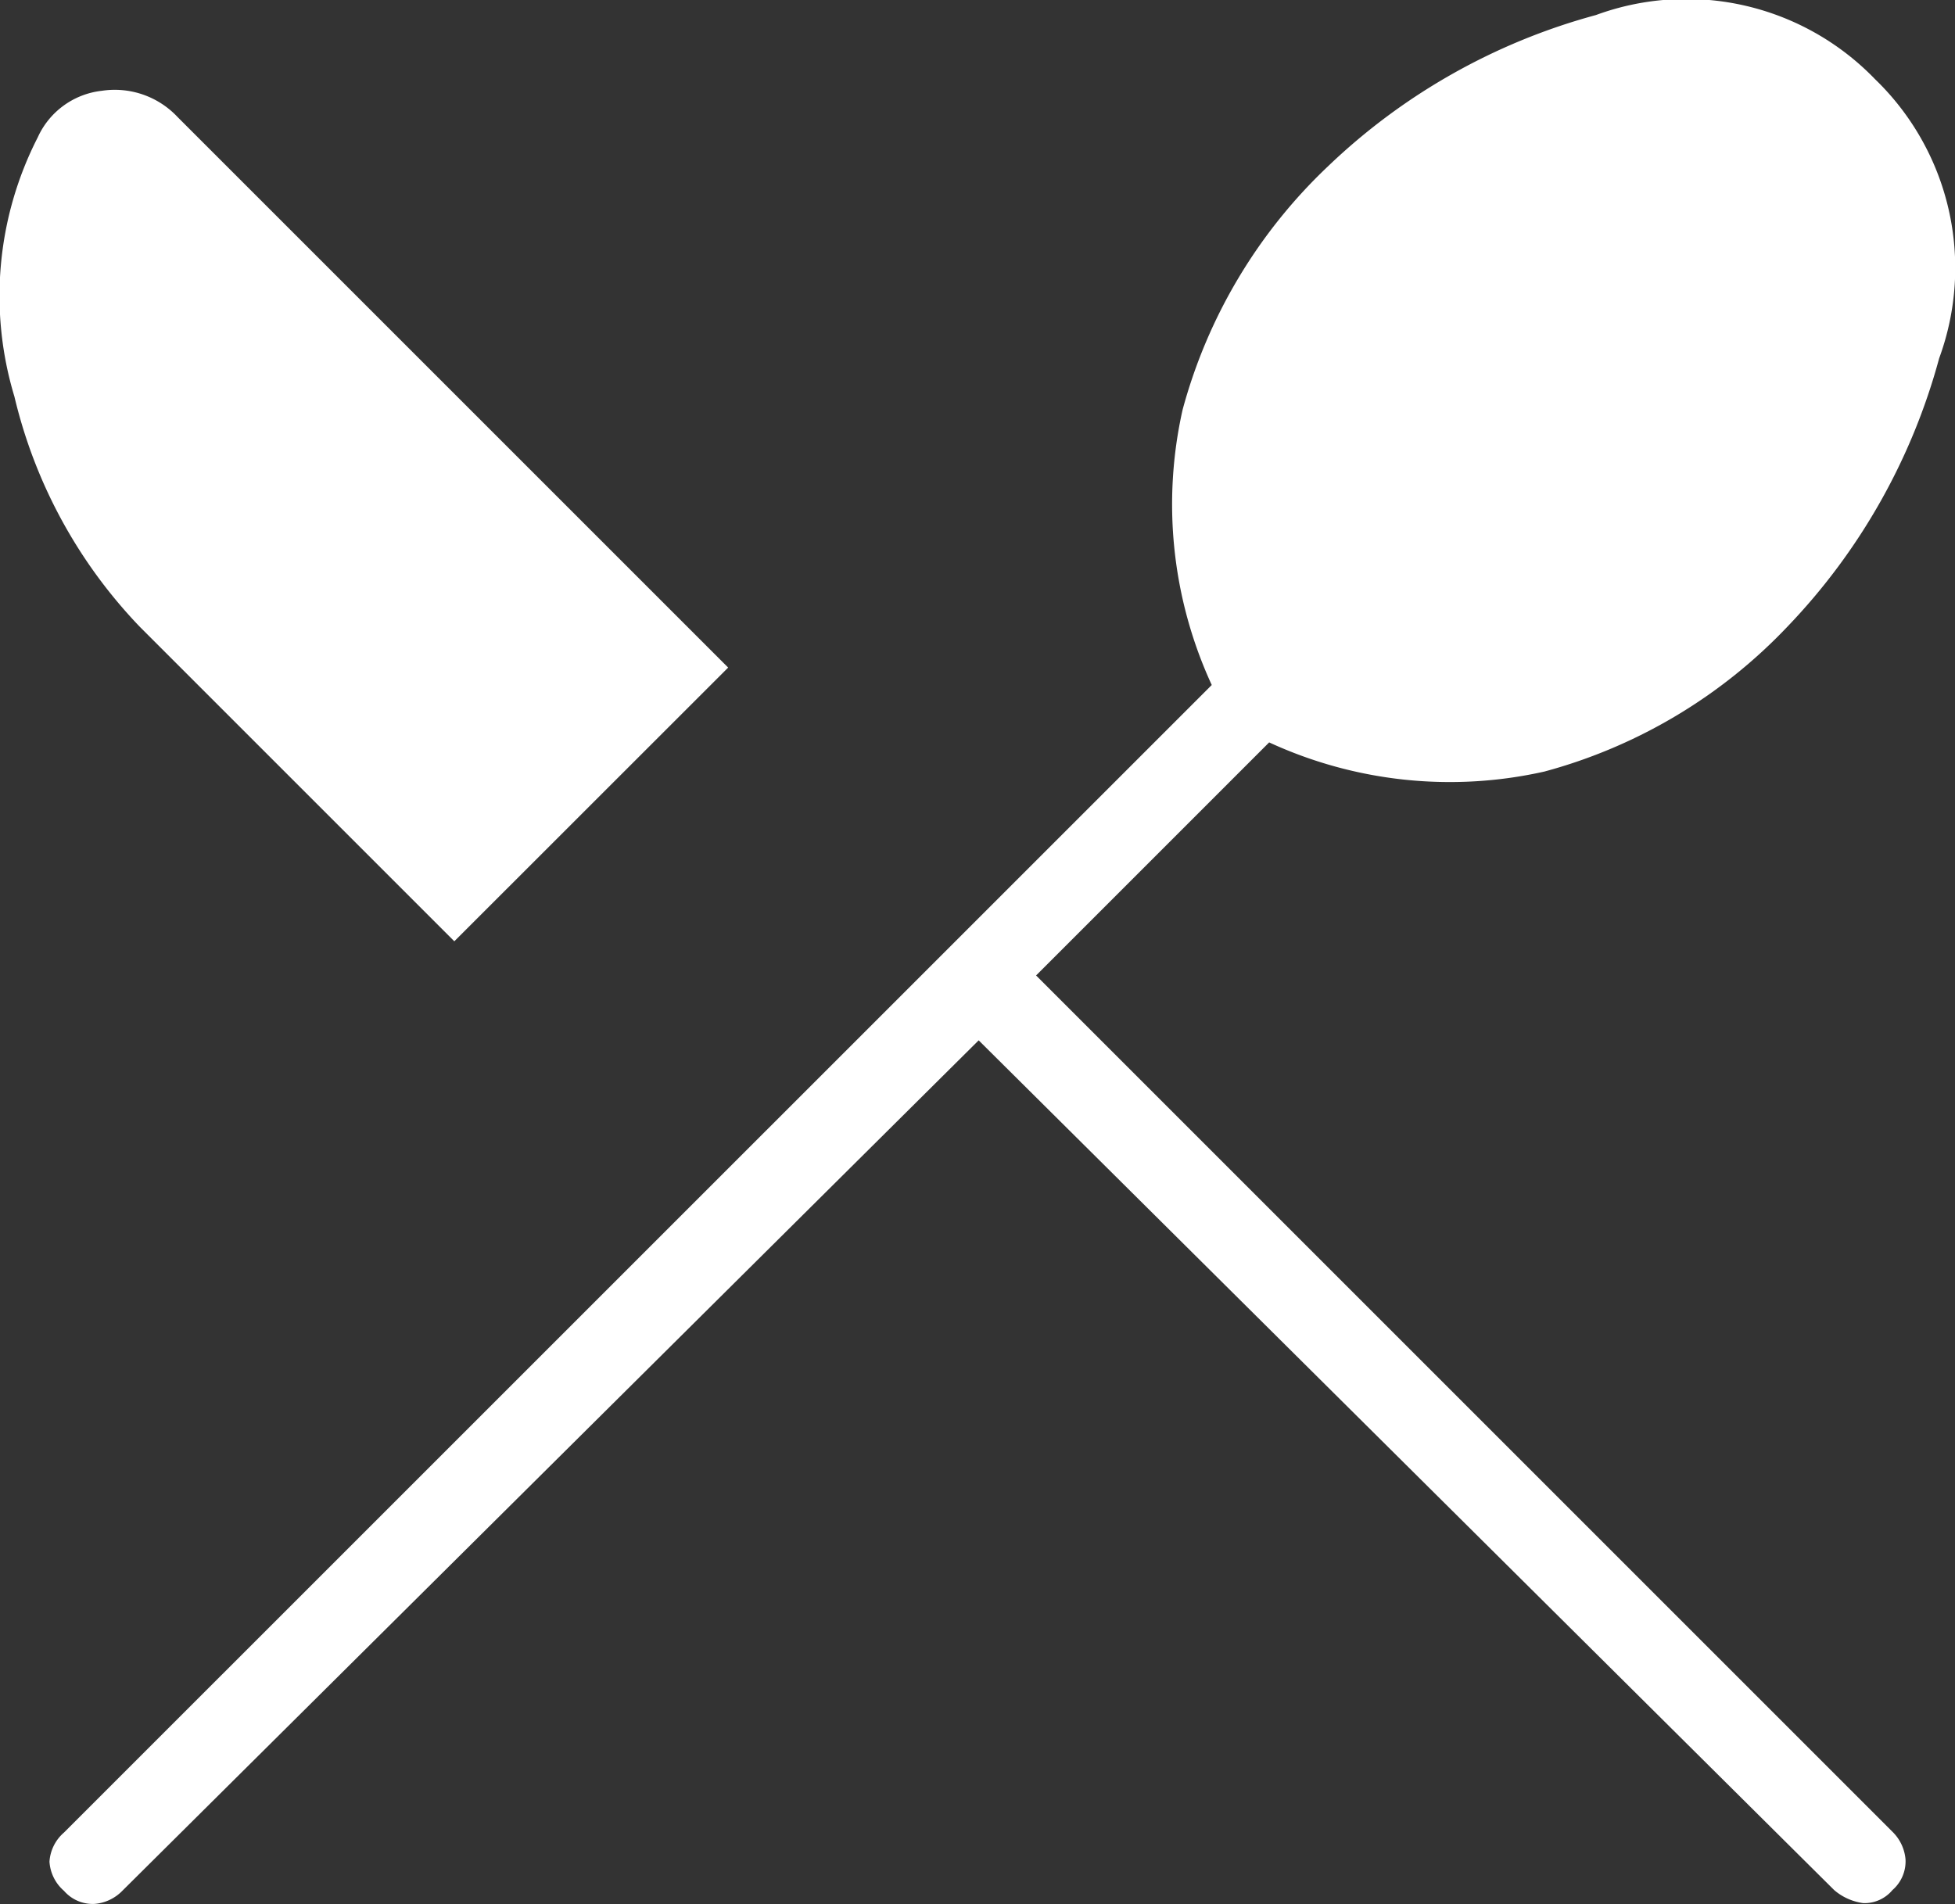 <svg xmlns="http://www.w3.org/2000/svg" width="17.505" height="17.05" viewBox="0 0 17.505 17.05">
  <rect x="0" y="0" width="17.505" height="17.05" fill="#333333" stroke="none"/>
  <path id="restaurant_menu_24dp_FILL1_wght100_GRAD0_opsz24" d="M147.792-805.845l-7.668,7.616a.391.391,0,0,1-.248.117.34.34,0,0,1-.274-.117.376.376,0,0,1-.13-.261.376.376,0,0,1,.13-.261l10.277-10.276a3.864,3.864,0,0,1-.261-2.465,4.678,4.678,0,0,1,1.3-2.178,5.571,5.571,0,0,1,2.4-1.356,2.348,2.348,0,0,1,2.5.574,2.348,2.348,0,0,1,.574,2.5,5.57,5.57,0,0,1-1.356,2.4,4.677,4.677,0,0,1-2.178,1.3,3.863,3.863,0,0,1-2.465-.261l-2.087,2.087,7.668,7.668a.392.392,0,0,1,.117.248.34.34,0,0,1-.117.274.326.326,0,0,1-.261.117.5.5,0,0,1-.261-.117Zm-4.695-.887-2.817-2.817a4.462,4.462,0,0,1-1.122-2.061,3.114,3.114,0,0,1,.209-2.321.717.717,0,0,1,.574-.417.771.771,0,0,1,.678.235l4.93,4.93Z" transform="translate(-139.029 815.161)" fill="#fff"/>
</svg>
